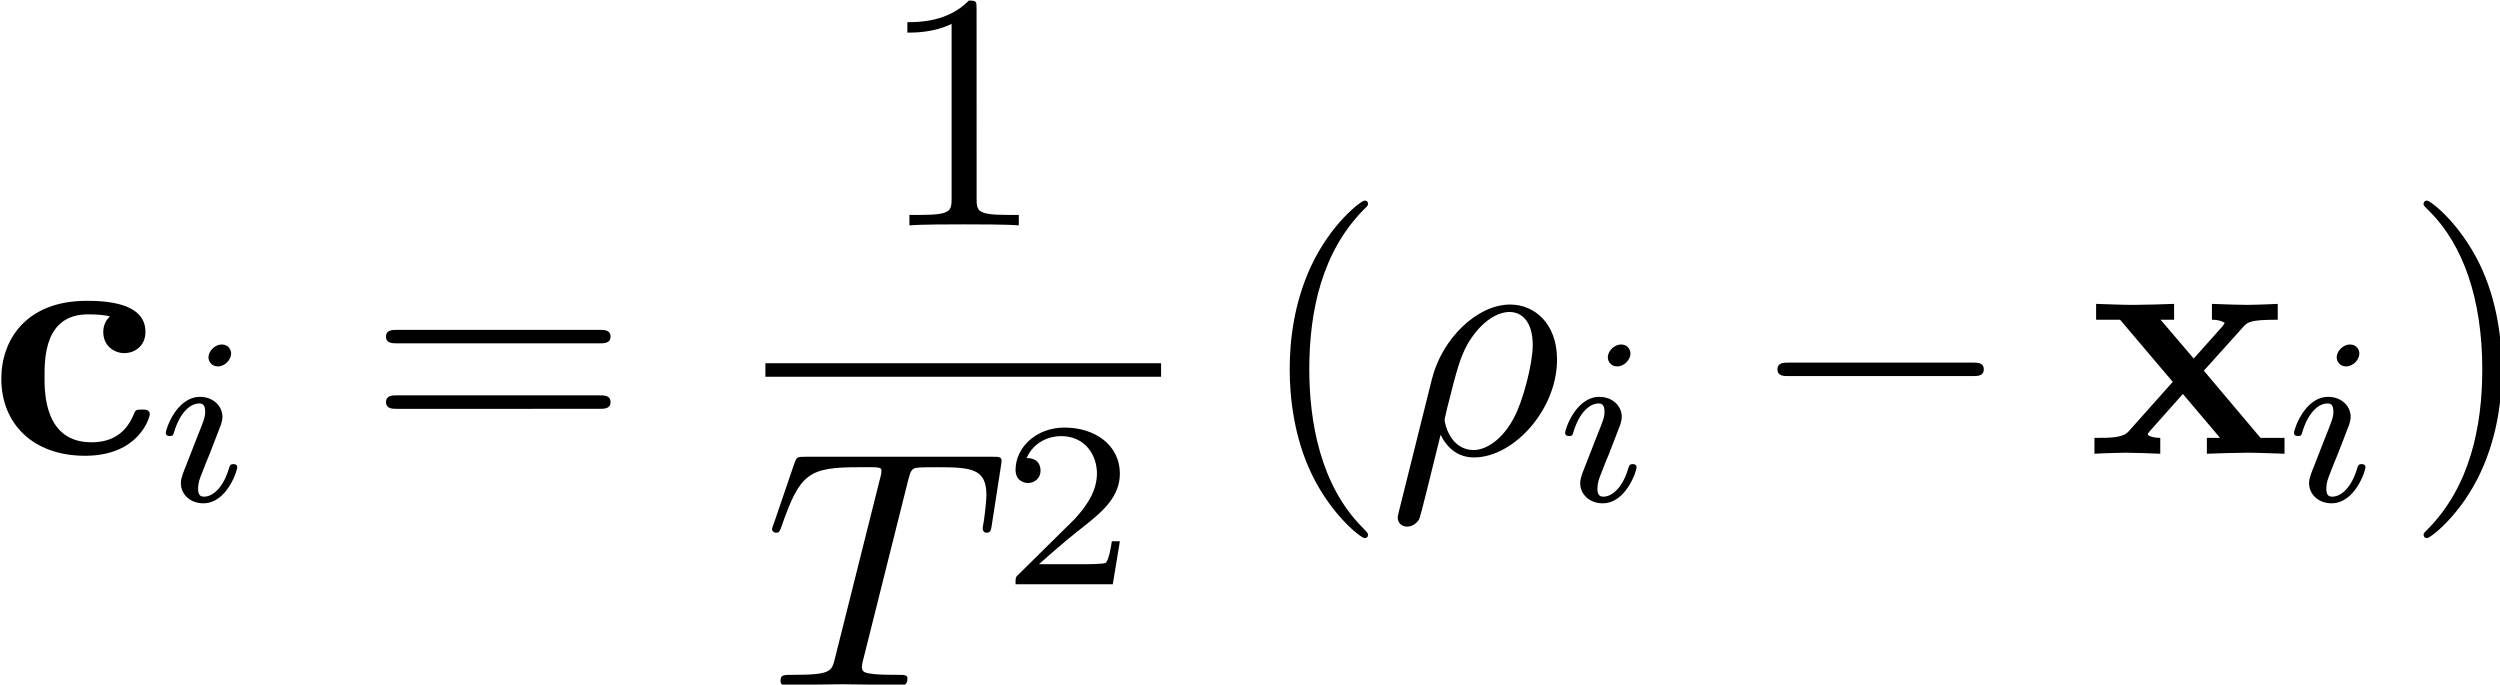 <?xml version="1.0" encoding="UTF-8" standalone="no"?>
<!-- This file was generated by dvisvgm 3.2.1 -->

<svg
   version="1.1"
   width="147.526pt"
   height="40.397pt"
   viewBox="0 0 73.763 20.199"
   id="svg69"
   sodipodi:docname="equation.svg"
   xmlns:inkscape="http://www.inkscape.org/namespaces/inkscape"
   xmlns:sodipodi="http://sodipodi.sourceforge.net/DTD/sodipodi-0.dtd"
   xmlns:xlink="http://www.w3.org/1999/xlink"
   xmlns="http://www.w3.org/2000/svg"
   xmlns:svg="http://www.w3.org/2000/svg">
  <sodipodi:namedview
     id="namedview71"
     pagecolor="#ffffff"
     bordercolor="#000000"
     borderopacity="0.25"
     inkscape:showpageshadow="2"
     inkscape:pageopacity="0.0"
     inkscape:pagecheckerboard="0"
     inkscape:deskcolor="#d1d1d1"
     inkscape:document-units="pt" />
  <defs
     id="defs16">
    <clipPath
       id="cp0">
      <path
         d="M -210,659 H 402 V -133 H -210 Z"
         id="path2" />
    </clipPath>
    <path
       id="g5-1"
       d="m 6.564,-2.291 c 0.169,0 0.349,0 0.349,-0.199 0,-0.199 -0.179,-0.199 -0.349,-0.199 H 1.175 c -0.169,0 -0.349,0 -0.349,0.199 0,0.199 0.179,0.199 0.349,0.199 z" />
    <path
       id="g4-1"
       d="M 3.52,-1.269 H 3.283 C 3.262,-1.115 3.192,-0.704 3.102,-0.634 3.046,-0.592 2.509,-0.592 2.412,-0.592 H 1.129 c 0.732,-0.648 0.976,-0.843 1.394,-1.171 0.516,-0.411 0.997,-0.843 0.997,-1.506 0,-0.843 -0.739,-1.359 -1.631,-1.359 -0.864,0 -1.45,0.606 -1.45,1.248 0,0.355 0.3,0.39 0.369,0.39 0.167,0 0.369,-0.118 0.369,-0.369 0,-0.125 -0.049,-0.369 -0.411,-0.369 0.216,-0.495 0.69,-0.648 1.018,-0.648 0.697,0 1.059,0.544 1.059,1.108 0,0.606 -0.432,1.087 -0.655,1.338 L 0.509,-0.272 C 0.439,-0.209 0.439,-0.195 0.439,0 h 2.872 z" />
    <path
       id="g3-1"
       d="M 0.329,1.723 C 0.299,1.843 0.299,1.863 0.299,1.882 c 0,0.149 0.11,0.269 0.279,0.269 0.209,0 0.329,-0.179 0.349,-0.209 0.05,-0.09 0.369,-1.424 0.637,-2.5 0.199,0.398 0.518,0.667 0.986,0.667 1.165,0 2.45,-1.404 2.45,-2.888 0,-1.056 -0.657,-1.623 -1.384,-1.623 -0.966,0 -2.012,0.996 -2.311,2.211 z M 2.54,-0.11 c -0.697,0 -0.857,-0.797 -0.857,-0.886 0,-0.04 0.05,-0.239 0.08,-0.369 C 2.042,-2.48 2.141,-2.839 2.361,-3.237 2.789,-3.964 3.287,-4.183 3.596,-4.183 c 0.369,0 0.687,0.289 0.687,0.976 0,0.548 -0.289,1.663 -0.558,2.151 -0.329,0.627 -0.807,0.946 -1.185,0.946 z" />
    <path
       id="g3-2"
       d="M 4.253,-6.046 C 4.323,-6.325 4.362,-6.384 4.482,-6.414 c 0.09,-0.02 0.418,-0.02 0.627,-0.02 1.006,0 1.454,0.04 1.454,0.817 0,0.149 -0.04,0.538 -0.08,0.797 -0.01,0.04 -0.03,0.159 -0.03,0.189 0,0.06 0.03,0.129 0.12,0.129 0.11,0 0.129,-0.08 0.149,-0.229 l 0.269,-1.733 c 0.01,-0.04 0.02,-0.139 0.02,-0.169 0,-0.11 -0.1,-0.11 -0.269,-0.11 h -5.528 c -0.239,0 -0.249,0.01 -0.319,0.199 l -0.598,1.753 c -0.01,0.02 -0.06,0.159 -0.06,0.179 0,0.06 0.05,0.11 0.12,0.11 0.1,0 0.11,-0.05 0.169,-0.209 0.538,-1.544 0.797,-1.723 2.271,-1.723 H 3.187 c 0.279,0 0.279,0.04 0.279,0.12 0,0.06 -0.03,0.179 -0.04,0.209 L 2.092,-0.787 c -0.09,0.369 -0.12,0.478 -1.185,0.478 -0.359,0 -0.418,0 -0.418,0.189 C 0.488,0 0.598,0 0.657,0 c 0.269,0 0.548,-0.02 0.817,-0.02 0.279,0 0.568,-0.01 0.847,-0.01 0.279,0 0.558,0.01 0.827,0.01 C 3.436,-0.02 3.735,0 4.014,0 4.113,0 4.233,0 4.233,-0.199 c 0,-0.11 -0.08,-0.11 -0.339,-0.11 -0.249,0 -0.378,0 -0.637,-0.02 C 2.968,-0.359 2.888,-0.388 2.888,-0.548 c 0,-0.01 0,-0.06 0.04,-0.209 z" />
    <path
       id="g2-1"
       d="m 3.297,2.39 c 0,-0.03 0,-0.05 -0.169,-0.219 -1.245,-1.255 -1.564,-3.137 -1.564,-4.661 0,-1.733 0.378,-3.466 1.604,-4.711 0.129,-0.12 0.129,-0.139 0.129,-0.169 0,-0.07 -0.04,-0.1 -0.1,-0.1 -0.1,0 -0.996,0.677 -1.584,1.942 -0.508,1.096 -0.627,2.201 -0.627,3.038 0,0.777 0.11,1.982 0.657,3.108 C 2.241,1.843 3.098,2.49 3.197,2.49 c 0.06,0 0.1,-0.03 0.1,-0.1 z" />
    <path
       id="g2-2"
       d="m 2.878,-2.49 c 0,-0.777 -0.11,-1.982 -0.657,-3.108 C 1.623,-6.823 0.767,-7.47 0.667,-7.47 c -0.06,0 -0.1,0.04 -0.1,0.1 0,0.03 0,0.05 0.189,0.229 0.976,0.986 1.544,2.57 1.544,4.651 0,1.703 -0.369,3.456 -1.604,4.711 C 0.568,2.341 0.568,2.361 0.568,2.39 c 0,0.06 0.04,0.1 0.1,0.1 0.1,0 0.996,-0.677 1.584,-1.942 0.508,-1.096 0.627,-2.201 0.627,-3.038 z" />
    <path
       id="g2-3"
       d="m 2.928,-6.374 c 0,-0.239 0,-0.259 -0.229,-0.259 -0.618,0.637 -1.494,0.637 -1.813,0.637 v 0.309 c 0.199,0 0.787,0 1.305,-0.259 v 5.159 c 0,0.359 -0.03,0.478 -0.926,0.478 H 0.946 V 0 c 0.349,-0.03 1.215,-0.03 1.614,-0.03 0.398,0 1.265,0 1.614,0.03 V -0.309 H 3.855 c -0.896,0 -0.926,-0.11 -0.926,-0.478 z" />
    <path
       id="g2-4"
       d="m 6.843,-3.257 c 0.149,0 0.339,0 0.339,-0.199 0,-0.199 -0.189,-0.199 -0.329,-0.199 H 0.886 c -0.139,0 -0.329,0 -0.329,0.199 0,0.199 0.189,0.199 0.339,0.199 z m 0.01,1.932 c 0.139,0 0.329,0 0.329,-0.199 0,-0.199 -0.189,-0.199 -0.339,-0.199 H 0.896 c -0.149,0 -0.339,0 -0.339,0.199 0,0.199 0.189,0.199 0.329,0.199 z" />
    <path
       id="g1-1"
       d="m 2.258,-4.356 c 0,-0.112 -0.084,-0.265 -0.279,-0.265 -0.188,0 -0.39,0.181 -0.39,0.383 0,0.118 0.091,0.265 0.279,0.265 0.202,0 0.39,-0.195 0.39,-0.383 z M 0.836,-0.815 c -0.028,0.091 -0.063,0.174 -0.063,0.293 0,0.328 0.279,0.592 0.662,0.592 0.697,0 1.004,-0.962 1.004,-1.066 0,-0.091 -0.091,-0.091 -0.112,-0.091 -0.098,0 -0.105,0.042 -0.132,0.118 -0.16,0.558 -0.467,0.843 -0.739,0.843 -0.139,0 -0.174,-0.091 -0.174,-0.244 0,-0.16 0.049,-0.293 0.112,-0.446 0.07,-0.188 0.146,-0.376 0.223,-0.558 0.063,-0.167 0.314,-0.802 0.342,-0.885 0.021,-0.07 0.042,-0.153 0.042,-0.223 0,-0.328 -0.279,-0.592 -0.662,-0.592 -0.69,0 -1.011,0.948 -1.011,1.066 0,0.091 0.098,0.091 0.118,0.091 0.098,0 0.105,-0.035 0.125,-0.112 0.181,-0.599 0.488,-0.85 0.746,-0.85 0.112,0 0.174,0.056 0.174,0.244 0,0.16 -0.042,0.265 -0.216,0.697 z" />
    <path
       id="g0-1"
       d="m 3.586,-4.054 c -0.179,0.159 -0.199,0.369 -0.199,0.458 0,0.438 0.349,0.627 0.618,0.627 0.309,0 0.627,-0.209 0.627,-0.627 0,-0.857 -1.155,-0.916 -1.733,-0.916 -1.783,0 -2.52,1.145 -2.52,2.301 0,1.325 0.936,2.271 2.47,2.271 1.614,0 1.912,-1.155 1.912,-1.225 0,-0.139 -0.139,-0.139 -0.239,-0.139 -0.179,0 -0.189,0.02 -0.239,0.149 -0.259,0.627 -0.737,0.817 -1.245,0.817 -1.384,0 -1.384,-1.464 -1.384,-1.922 0,-0.558 0,-1.853 1.285,-1.853 0.349,0 0.518,0.03 0.647,0.06 z" />
    <path
       id="g0-2"
       d="m 3.446,-2.45 1.165,-1.295 C 4.741,-3.884 4.801,-3.954 5.627,-3.954 v -0.468 c -0.349,0.02 -0.867,0.03 -0.916,0.03 -0.249,0 -0.747,-0.02 -1.026,-0.03 v 0.468 c 0.139,0 0.259,0.02 0.378,0.09 C 4.024,-3.805 4.024,-3.785 3.984,-3.745 l -0.837,0.936 -0.976,-1.145 h 0.398 v -0.468 c -0.259,0.01 -0.886,0.03 -1.205,0.03 -0.319,0 -0.767,-0.02 -1.096,-0.03 v 0.468 h 0.707 l 1.554,1.833 -1.305,1.464 C 1.056,-0.468 0.697,-0.468 0.219,-0.468 V 0 c 0.349,-0.02 0.867,-0.03 0.916,-0.03 0.249,0 0.827,0.02 1.026,0.03 v -0.468 c -0.179,0 -0.369,-0.05 -0.369,-0.11 0,-0.01 0,-0.02 0.07,-0.1 l 0.966,-1.086 1.096,1.295 H 3.536 V 0 c 0.259,-0.01 0.867,-0.03 1.195,-0.03 0.319,0 0.767,0.02 1.096,0.03 V -0.468 H 5.119 Z" />
  </defs>
  <g
     id="page1"
     transform="translate(-2.06,-2.513)">
    <g
       clip-path="url(#cp0)"
       id="g66">
      <g
         transform="matrix(1,0,0,1,-138,-61)"
         id="g20">
        <use
           x="139.719"
           y="76.901"
           xlink:href="#g0-1"
           id="use18" />
      </g>
      <g
         transform="matrix(0.999,0,0,0.999,-138,-61)"
         id="g24">
        <use
           x="144.768"
           y="78.372"
           xlink:href="#g1-1"
           id="use22" />
      </g>
      <g
         transform="matrix(1,0,0,1,-138,-61)"
         id="g30">
        <use
           x="150.892"
           y="76.901"
           xlink:href="#g2-4"
           id="use26" />
        <use
           x="165.946"
           y="70.163"
           xlink:href="#g2-3"
           id="use28" />
      </g>
      <path
         d="M 24.643,13.43 H 36.318"
         stroke="#000000"
         fill="none"
         stroke-width="0.399"
         stroke-miterlimit="10"
         id="path32" />
      <g
         transform="matrix(1,0,0,1,-138,-61)"
         id="g36">
        <use
           x="162.601"
           y="83.733"
           xlink:href="#g3-2"
           id="use34" />
      </g>
      <g
         transform="matrix(0.999,0,0,0.999,-138,-61)"
         id="g40">
        <use
           x="169.755"
           y="80.833"
           xlink:href="#g4-1"
           id="use38" />
      </g>
      <g
         transform="matrix(1,0,0,1,-138,-61)"
         id="g46">
        <use
           x="177.127"
           y="76.901"
           xlink:href="#g2-1"
           id="use42" />
        <use
           x="181.001"
           y="76.901"
           xlink:href="#g3-1"
           id="use44" />
      </g>
      <g
         transform="matrix(0.999,0,0,0.999,-138,-61)"
         id="g50">
        <use
           x="186.098"
           y="78.372"
           xlink:href="#g1-1"
           id="use48" />
      </g>
      <g
         transform="matrix(1,0,0,1,-138,-61)"
         id="g56">
        <use
           x="191.679"
           y="76.901"
           xlink:href="#g5-1"
           id="use52" />
        <use
           x="201.639"
           y="76.901"
           xlink:href="#g0-2"
           id="use54" />
      </g>
      <g
         transform="matrix(0.999,0,0,0.999,-138,-61)"
         id="g60">
        <use
           x="207.626"
           y="78.372"
           xlink:href="#g1-1"
           id="use58" />
      </g>
      <g
         transform="matrix(1,0,0,1,-138,-61)"
         id="g64">
        <use
           x="211.001"
           y="76.901"
           xlink:href="#g2-2"
           id="use62" />
      </g>
    </g>
  </g>
</svg>
